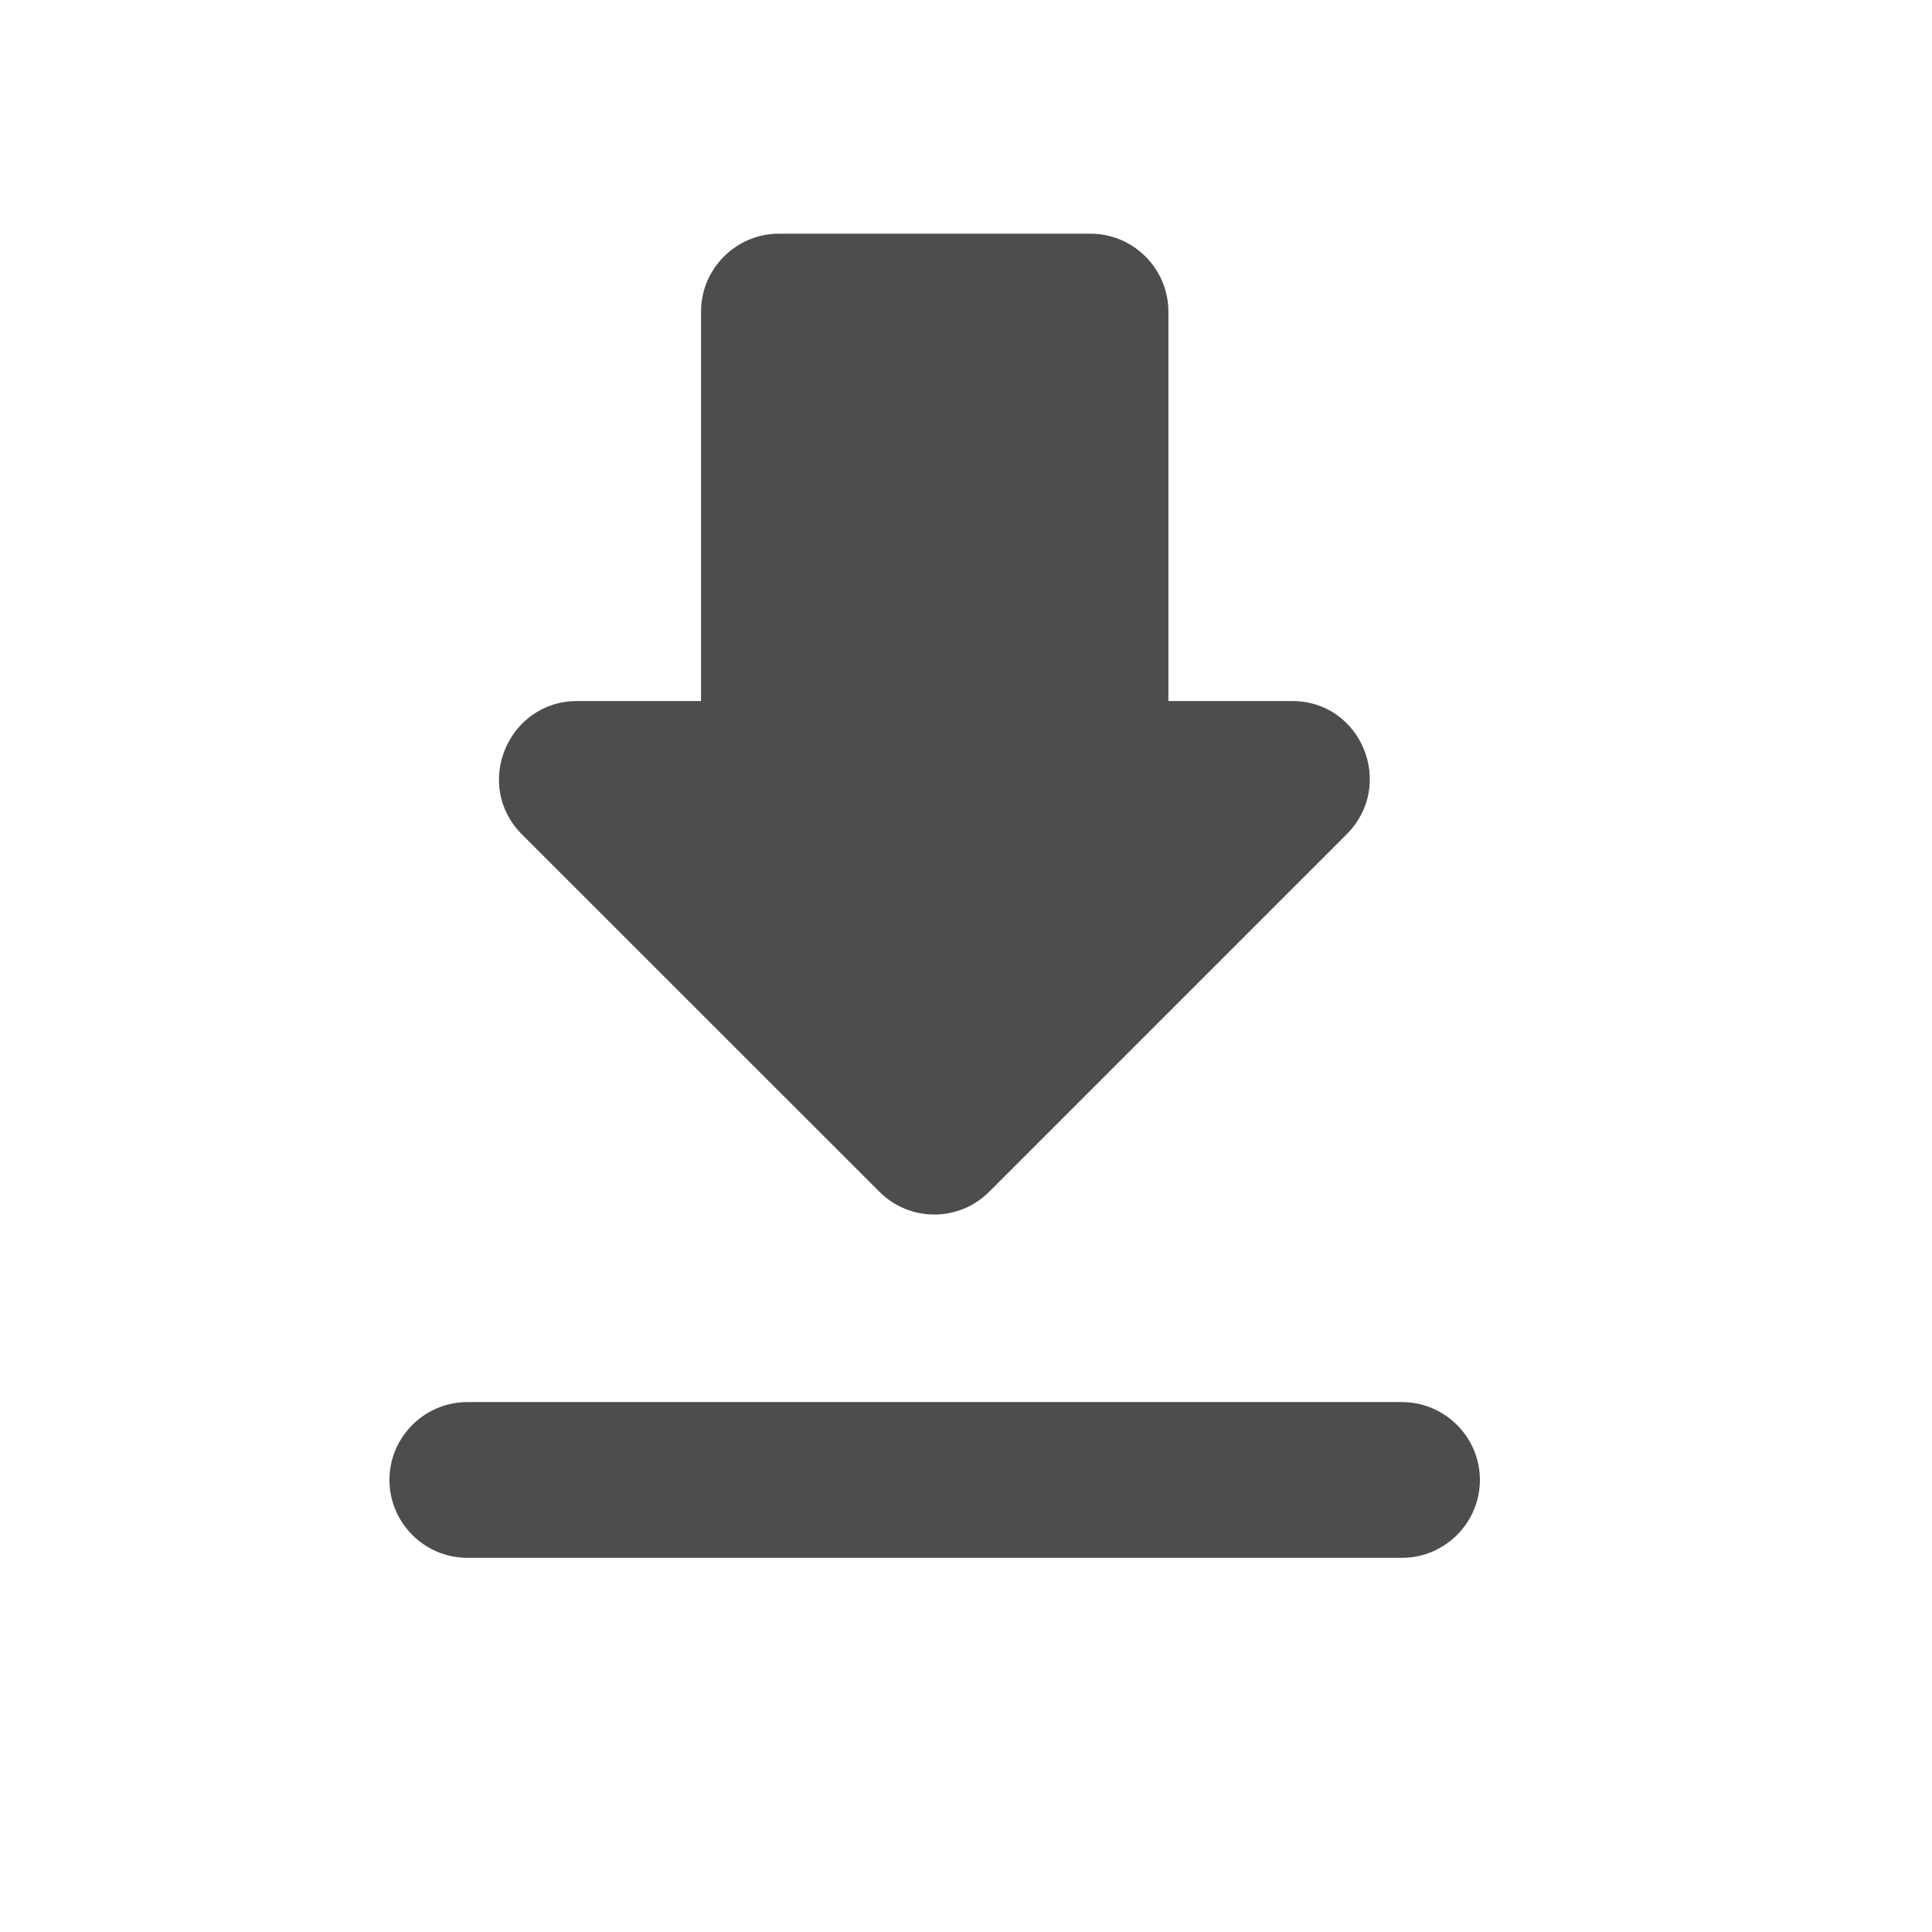<svg width="21" height="21" viewBox="0 0 21 21" fill="none" xmlns="http://www.w3.org/2000/svg">
<g clip-path="url(#clip0_579_151)">
<path d="M14.046 7.62H12.7V3.387C12.7 2.921 12.319 2.54 11.853 2.54H8.466C8.001 2.54 7.62 2.921 7.62 3.387V7.62H6.274C5.52 7.62 5.139 8.534 5.672 9.068L9.559 12.954C9.889 13.284 10.422 13.284 10.752 12.954L14.638 9.068C15.172 8.534 14.799 7.62 14.046 7.62ZM4.233 16.086C4.233 16.552 4.614 16.933 5.08 16.933H15.239C15.705 16.933 16.086 16.552 16.086 16.086C16.086 15.621 15.705 15.24 15.239 15.24H5.08C4.614 15.24 4.233 15.621 4.233 16.086Z" fill="#4D4D4D"/>
</g>
<defs>
<clipPath id="clip0_579_151">
<rect width="20.32" height="20.32" fill="white"/>
</clipPath>
</defs>
</svg>
